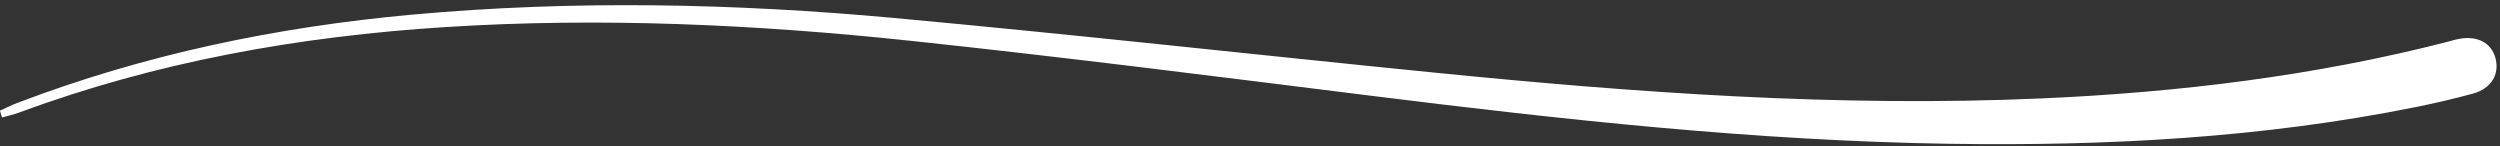<?xml version="1.0" encoding="UTF-8"?>
<!DOCTYPE svg PUBLIC '-//W3C//DTD SVG 1.0//EN'
          'http://www.w3.org/TR/2001/REC-SVG-20010904/DTD/svg10.dtd'>
<svg height="87.2" preserveAspectRatio="xMidYMid meet" version="1.0" viewBox="258.1 563.5 1490.7 87.2" width="1490.7" xmlns="http://www.w3.org/2000/svg" xmlns:xlink="http://www.w3.org/1999/xlink" zoomAndPan="magnify"
><rect x="258.1" y="563.5" width="1490.7" height="87.2" fill="#333333" stroke="none"/><g id="change1_1"
  ><path d="M258.064,629.461c3.468-1.544,6.872-3.257,10.414-4.607c76.077-29.013,154.991-45.345,235.911-52.674 c95.782-8.675,191.577-6.716,287.147,2.069c107.587,9.889,214.979,21.877,322.49,32.608 c120.171,11.995,240.496,20.661,361.42,15.328c81.772-3.607,162.66-13.361,242.076-33.763c2.291-0.589,4.554-1.327,6.875-1.753 c10.92-2.006,19.195,2.358,21.653,11.325c2.675,9.761-2.398,18.307-13.452,21.335c-11.018,3.017-22.173,5.618-33.372,7.881 c-92.096,18.609-185.288,23.465-278.975,22.021c-115.343-1.777-229.775-14.341-344.094-28.578 c-91.558-11.403-183.103-23.056-274.845-32.799c-92.252-9.797-184.832-14.106-277.629-8.214 c-87.049,5.527-172.176,20.609-254.241,50.999c-3.292,1.219-6.762,1.953-10.15,2.913 C258.883,632.188,258.474,630.825,258.064,629.461z" fill="#FFF"
  /></g
></svg
>
